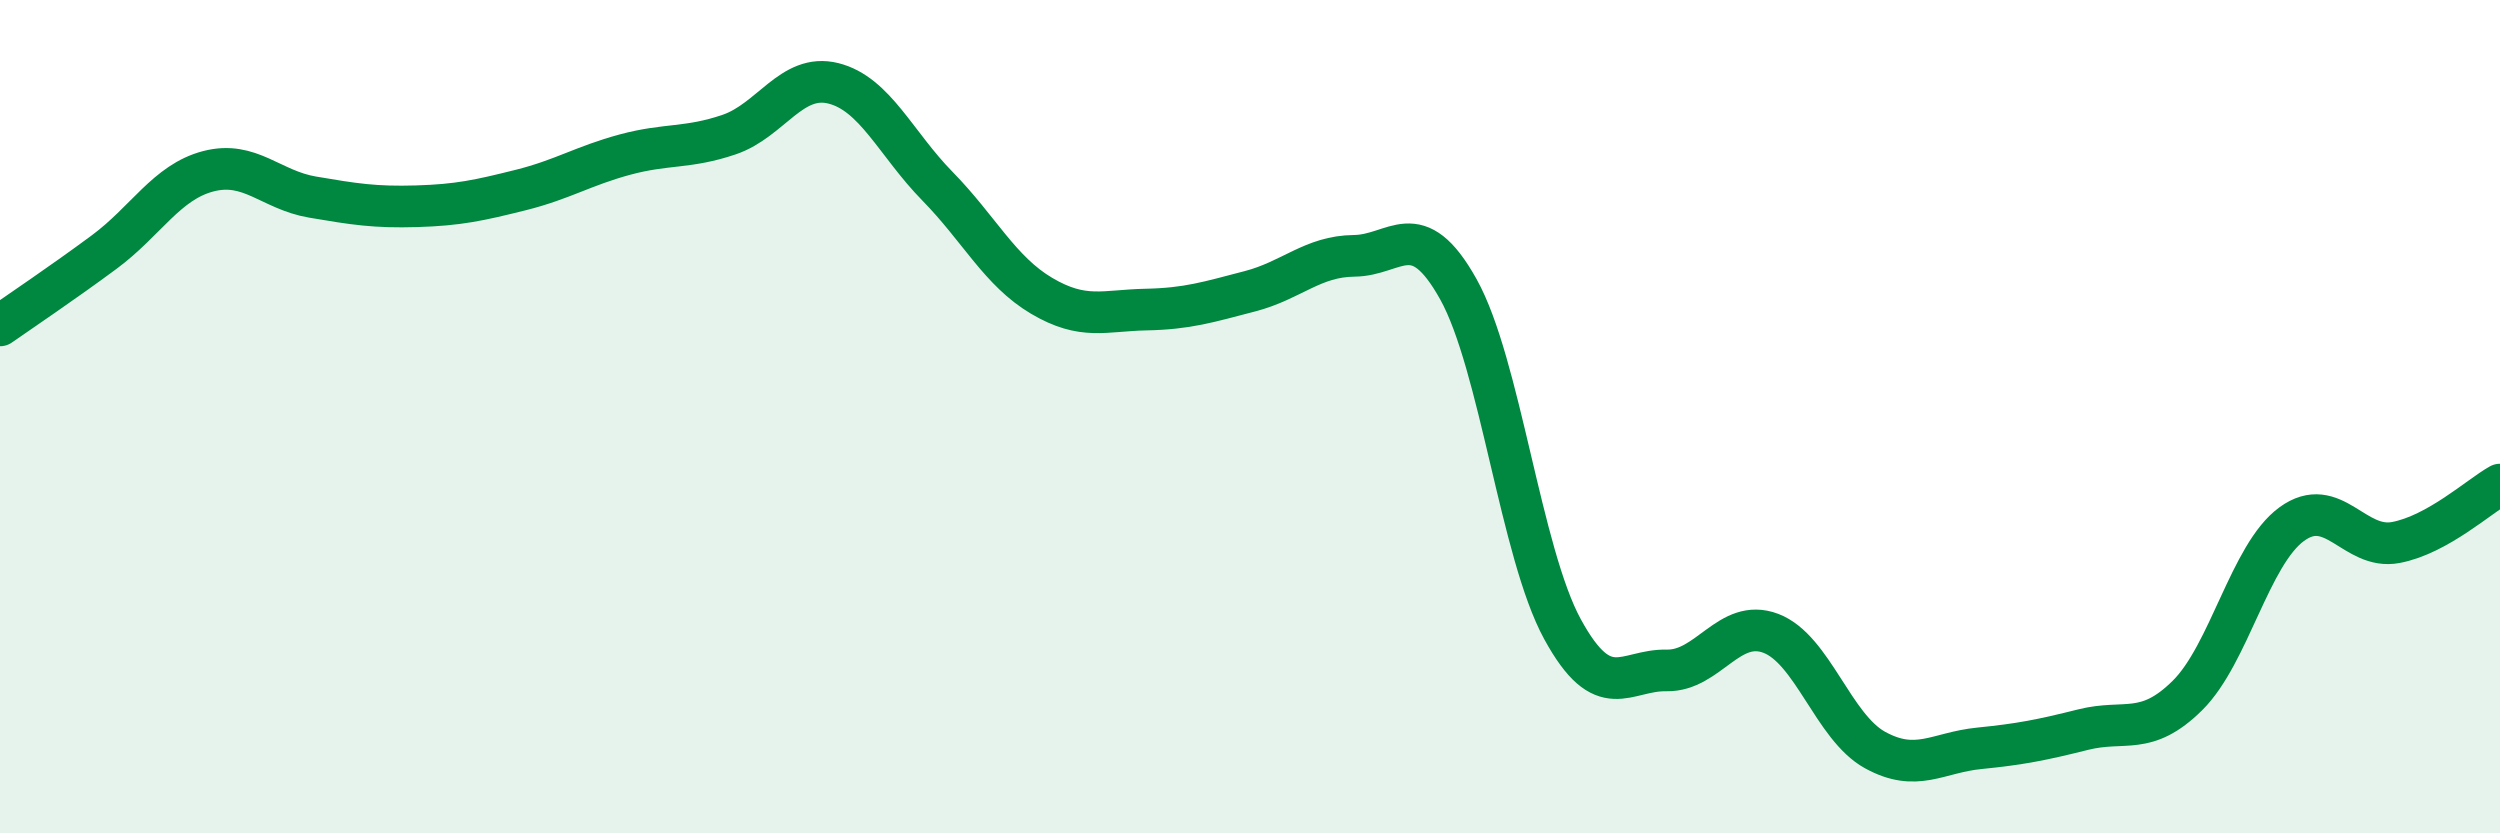 
    <svg width="60" height="20" viewBox="0 0 60 20" xmlns="http://www.w3.org/2000/svg">
      <path
        d="M 0,7.81 C 0.5,7.46 1.5,6.79 2.5,6.05 C 3.5,5.31 4,4.37 5,4.11 C 6,3.85 6.5,4.56 7.5,4.73 C 8.5,4.9 9,4.98 10,4.95 C 11,4.92 11.5,4.81 12.5,4.56 C 13.5,4.31 14,3.98 15,3.71 C 16,3.44 16.5,3.57 17.5,3.23 C 18.5,2.89 19,1.75 20,2 C 21,2.25 21.5,3.45 22.5,4.47 C 23.5,5.49 24,6.51 25,7.1 C 26,7.69 26.5,7.45 27.5,7.43 C 28.5,7.41 29,7.25 30,6.99 C 31,6.73 31.5,6.15 32.5,6.14 C 33.5,6.13 34,5.15 35,6.94 C 36,8.73 36.5,13.27 37.5,15.1 C 38.5,16.93 39,16.07 40,16.09 C 41,16.11 41.5,14.82 42.5,15.2 C 43.5,15.58 44,17.45 45,18 C 46,18.55 46.5,18.06 47.5,17.96 C 48.5,17.86 49,17.76 50,17.51 C 51,17.26 51.5,17.68 52.5,16.69 C 53.5,15.7 54,13.31 55,12.58 C 56,11.85 56.5,13.21 57.5,13.02 C 58.5,12.83 59.5,11.91 60,11.63L60 20L0 20Z"
        fill="#008740"
        opacity="0.1"
        stroke-linecap="round"
        stroke-linejoin="round"
      />
      <path
        d="M 0,7.81 C 0.5,7.46 1.5,6.79 2.5,6.05 C 3.5,5.31 4,4.37 5,4.11 C 6,3.85 6.5,4.56 7.5,4.73 C 8.5,4.9 9,4.98 10,4.95 C 11,4.92 11.5,4.81 12.5,4.56 C 13.5,4.31 14,3.98 15,3.71 C 16,3.44 16.5,3.57 17.5,3.23 C 18.5,2.89 19,1.75 20,2 C 21,2.25 21.5,3.45 22.5,4.47 C 23.5,5.49 24,6.51 25,7.1 C 26,7.69 26.5,7.45 27.5,7.43 C 28.5,7.41 29,7.25 30,6.99 C 31,6.73 31.5,6.15 32.5,6.14 C 33.5,6.13 34,5.15 35,6.94 C 36,8.73 36.5,13.27 37.5,15.1 C 38.5,16.93 39,16.07 40,16.09 C 41,16.11 41.5,14.82 42.5,15.2 C 43.5,15.58 44,17.45 45,18 C 46,18.55 46.5,18.06 47.5,17.96 C 48.5,17.86 49,17.76 50,17.51 C 51,17.26 51.5,17.68 52.5,16.69 C 53.5,15.7 54,13.31 55,12.58 C 56,11.85 56.5,13.21 57.5,13.02 C 58.5,12.83 59.5,11.91 60,11.63"
        stroke="#008740"
        stroke-width="1"
        fill="none"
        stroke-linecap="round"
        stroke-linejoin="round"
      />
    </svg>
  